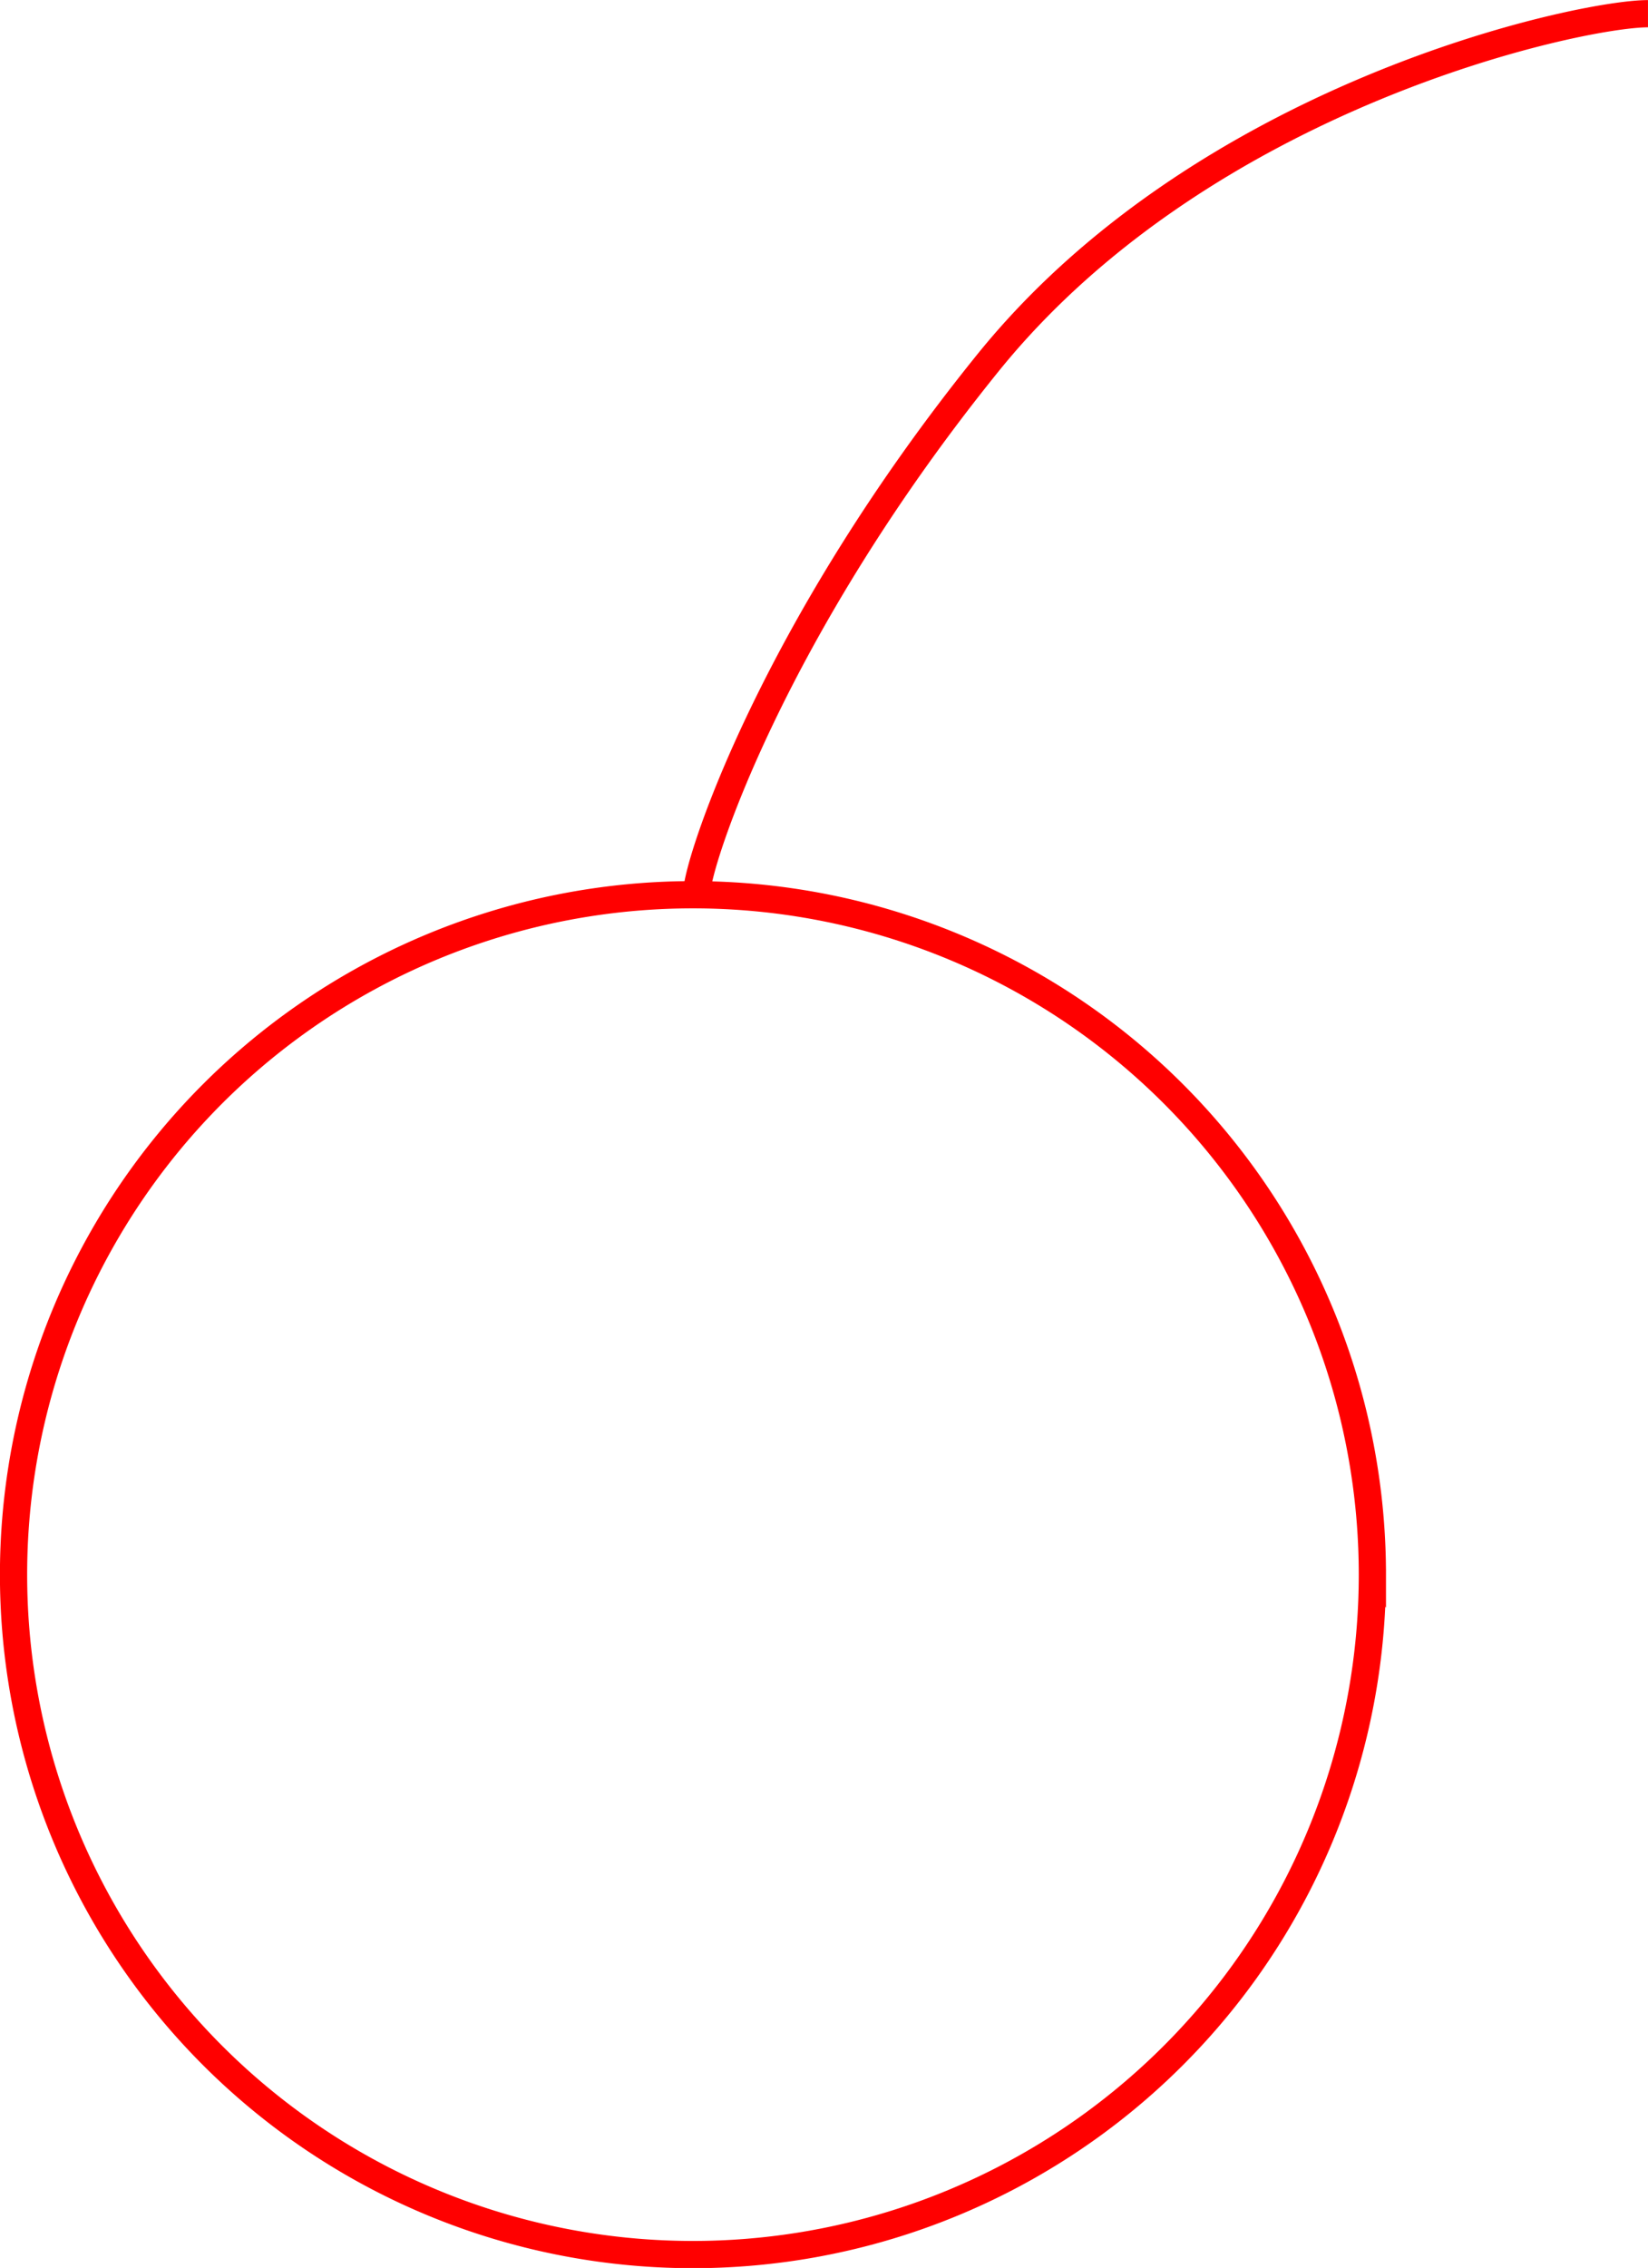 <svg xmlns="http://www.w3.org/2000/svg" width="36.387" height="50.038" viewBox="0 0 9.627 13.239"><path d="M4.071 5.206c0-.159.432-1.52 1.702-3.09C7.043.547 9.23.08 9.627.08m-1.61 9.112a3.969 3.969 0 1 1-7.938 0 3.969 3.969 0 0 1 7.938 0z" fill="none" stroke="red" stroke-width=".159"/></svg>